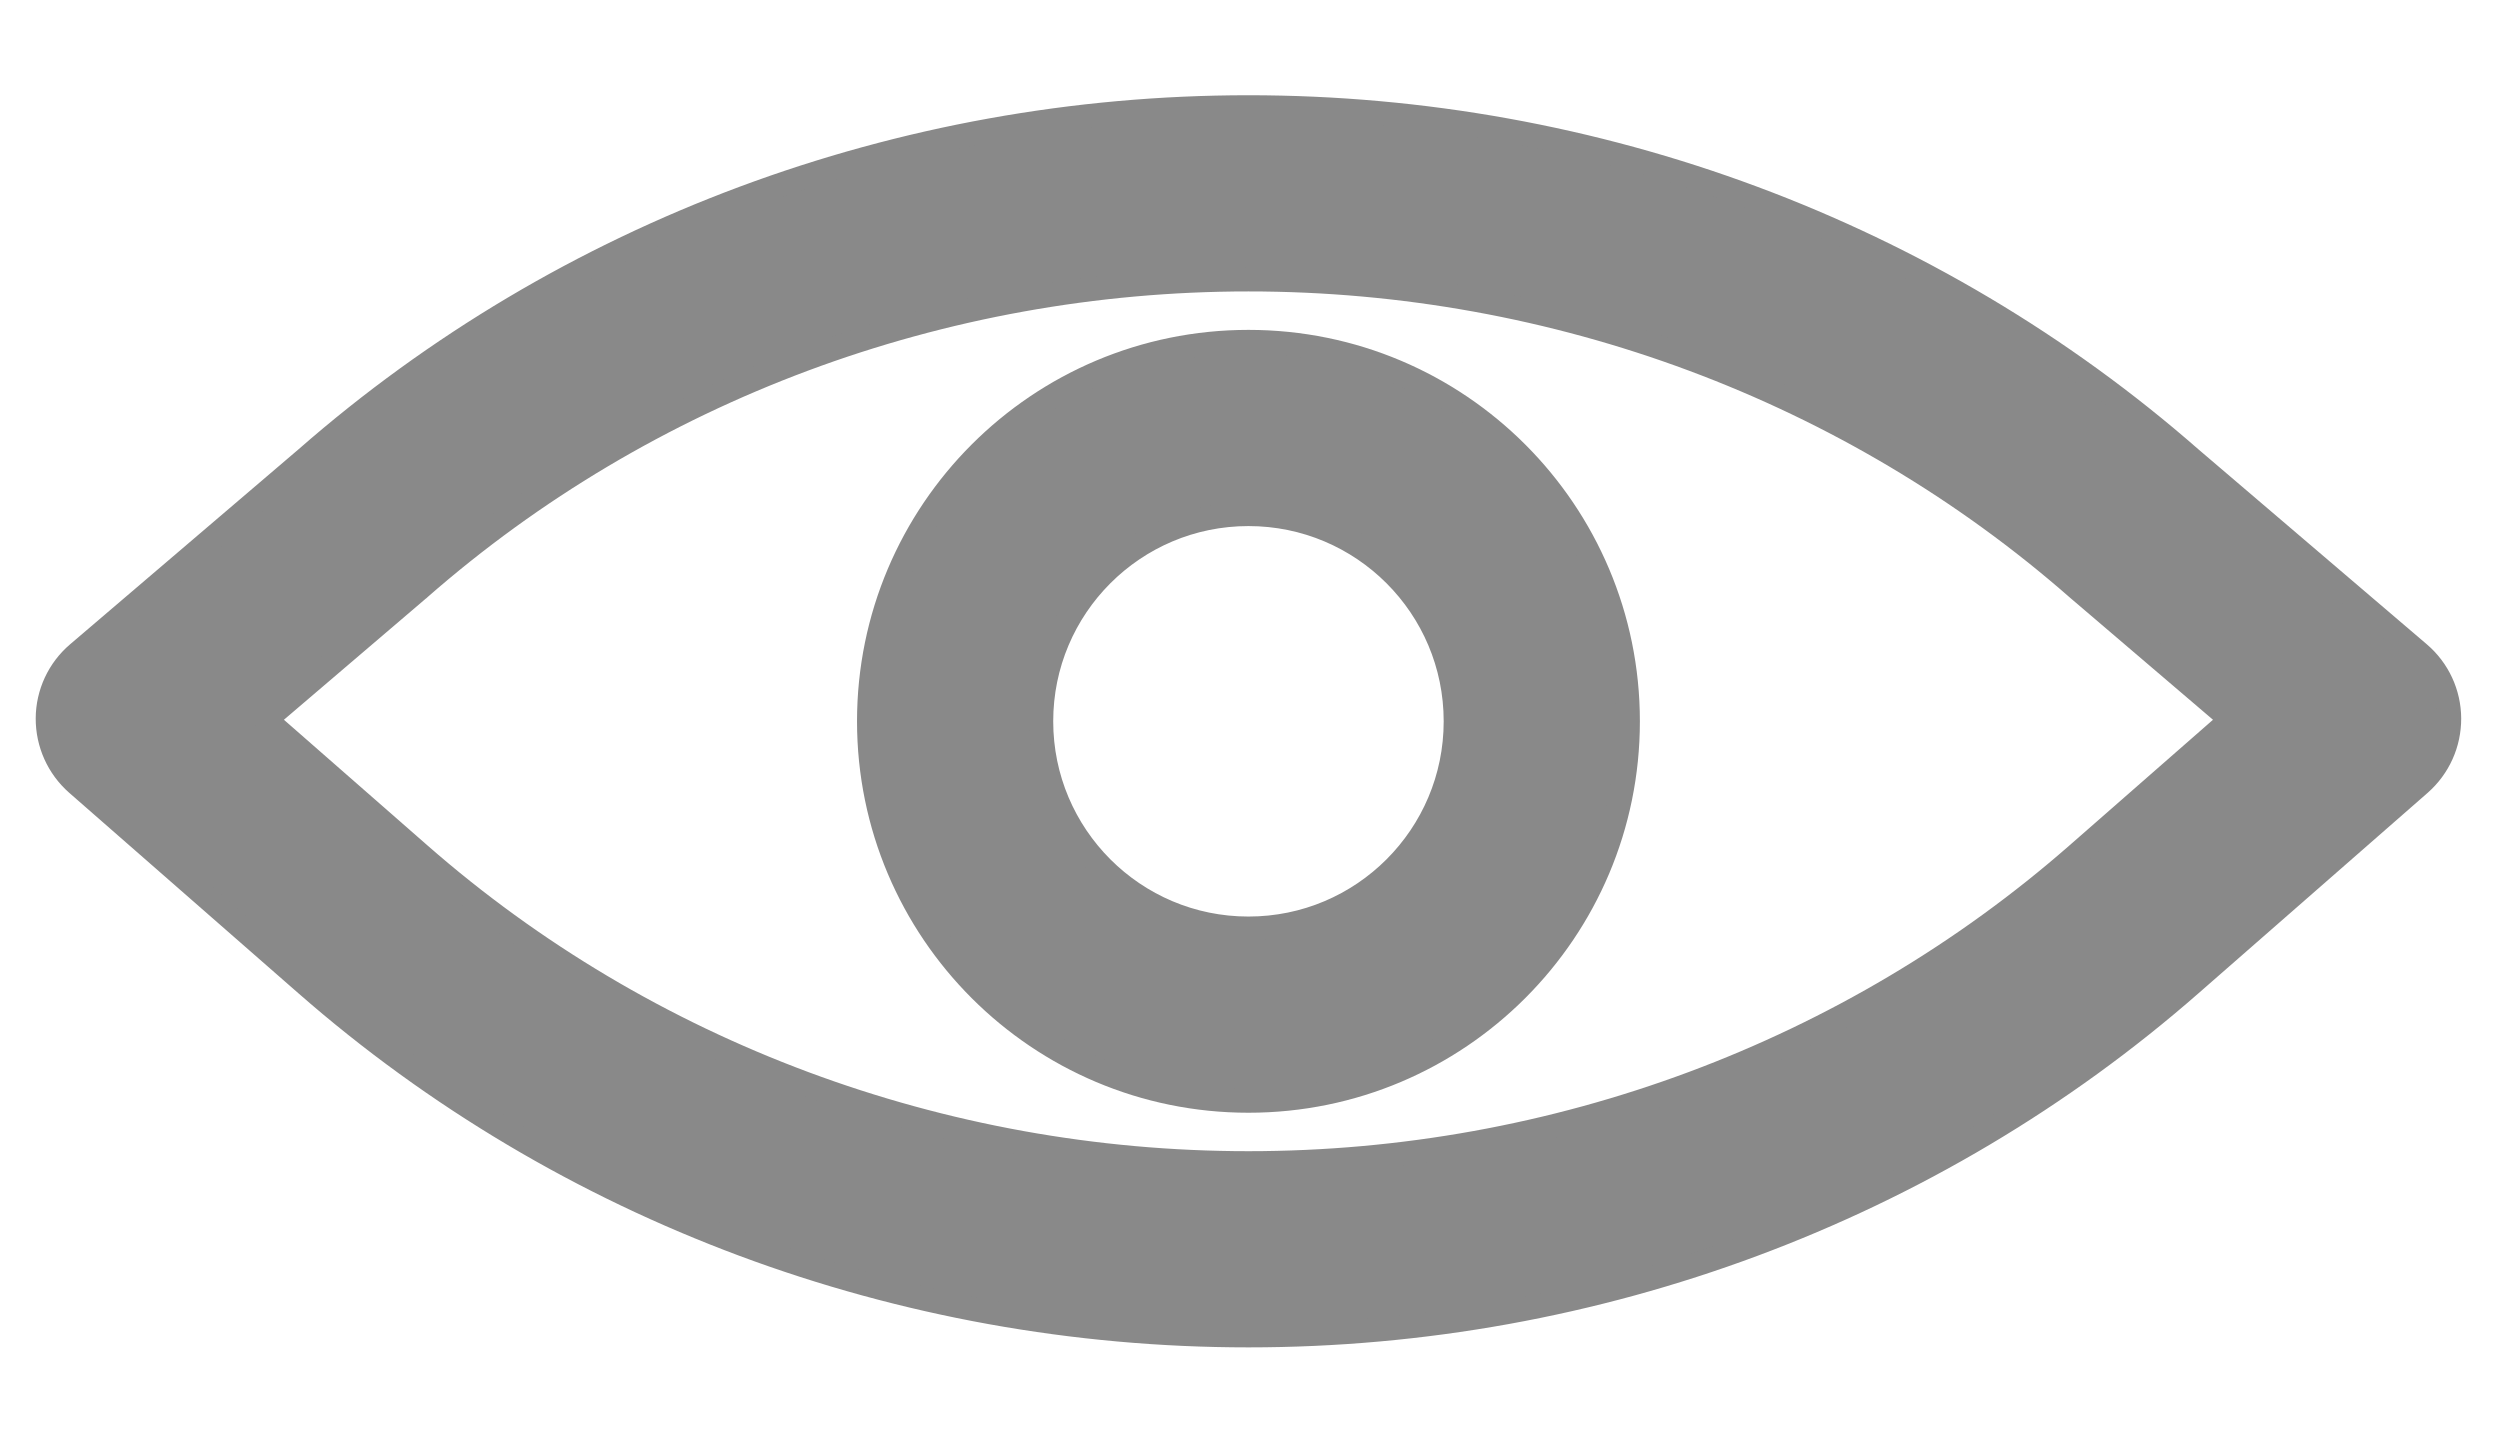<svg width="21" height="12" viewBox="0 0 21 12" fill="none" xmlns="http://www.w3.org/2000/svg">
<path d="M18.742 6.045L17.449 7.177L17.449 7.177C15.547 8.843 13.065 9.77 10.487 9.77C7.909 9.77 5.427 8.843 3.525 7.177L3.525 7.177L2.232 6.045L3.518 4.947L3.518 4.947L3.519 4.947L3.525 4.941C3.525 4.941 3.525 4.941 3.525 4.941C5.427 3.275 7.909 2.348 10.487 2.348C13.065 2.348 15.547 3.275 17.449 4.941L17.45 4.942L18.742 6.045ZM10.487 0.9C7.565 0.9 4.744 1.949 2.574 3.849L0.654 5.488C0.494 5.624 0.401 5.824 0.4 6.034C0.399 6.245 0.489 6.445 0.647 6.584L2.571 8.267C4.741 10.168 7.564 11.218 10.487 11.218C13.41 11.218 16.233 10.168 18.403 8.267L20.327 6.584C20.485 6.445 20.575 6.245 20.574 6.034C20.573 5.824 20.48 5.624 20.32 5.488L18.4 3.849C18.4 3.849 18.4 3.849 18.4 3.849C16.23 1.949 13.409 0.9 10.487 0.9Z" fill="#898989" stroke="#898989" stroke-width="0.2" stroke-linecap="round" stroke-linejoin="round"/>
<path d="M8.747 6.059C8.747 5.098 9.526 4.319 10.487 4.319C11.448 4.319 12.227 5.098 12.227 6.059C12.227 7.02 11.448 7.799 10.487 7.799C9.526 7.799 8.747 7.02 8.747 6.059ZM10.487 2.871C8.726 2.871 7.299 4.298 7.299 6.059C7.299 7.82 8.726 9.247 10.487 9.247C12.248 9.247 13.675 7.82 13.675 6.059C13.675 4.298 12.248 2.871 10.487 2.871Z" fill="#898989" stroke="#898989" stroke-width="0.2" stroke-linecap="round" stroke-linejoin="round"/>
</svg>
